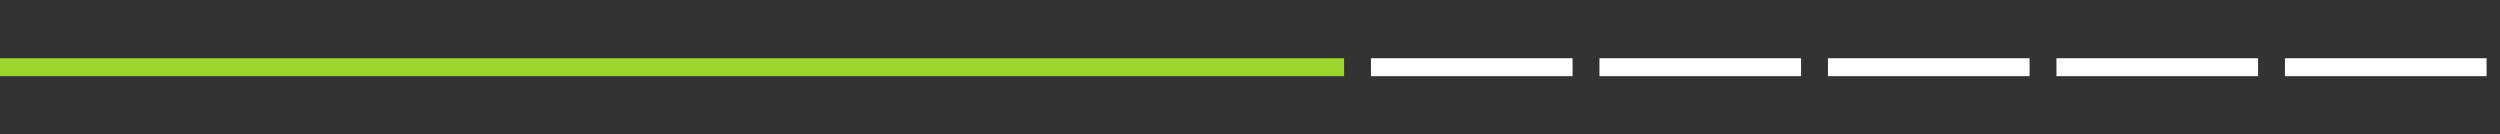 <?xml version="1.0" encoding="UTF-8"?>
<svg width="558px" height="30px" viewBox="0 0 558 30" version="1.1" xmlns="http://www.w3.org/2000/svg" xmlns:xlink="http://www.w3.org/1999/xlink">
    <rect x="0" y="0" width="558" height="30" fill="#333333" stroke="none"/>
    <title>Assets / Course Advisor Tool / Arrow6</title>
    <g id="Assets-/-Course-Advisor-Tool-/-Arrow6" stroke="none" stroke-width="1" fill="none" fill-rule="evenodd">
        <g id="Course-Advisor-Tool-/-Arrows-/-Arrow6" transform="translate(0, 13)">
            <g id="dashed" transform="translate(306, 0)" fill="#FFFFFF">
                <rect id="7" x="0" y="0" width="45" height="4"></rect>
                <rect id="8" x="51" y="0" width="45" height="4"></rect>
                <rect id="9" x="102" y="0" width="45" height="4"></rect>
                <rect id="10" x="153" y="0" width="45" height="4"></rect>
                <rect id="11" x="204" y="0" width="45" height="4"></rect>
            </g>
            <rect id="Rectangle" fill="#9DD62B" x="0" y="0" width="300" height="4"></rect>
        </g>
    </g>
</svg>